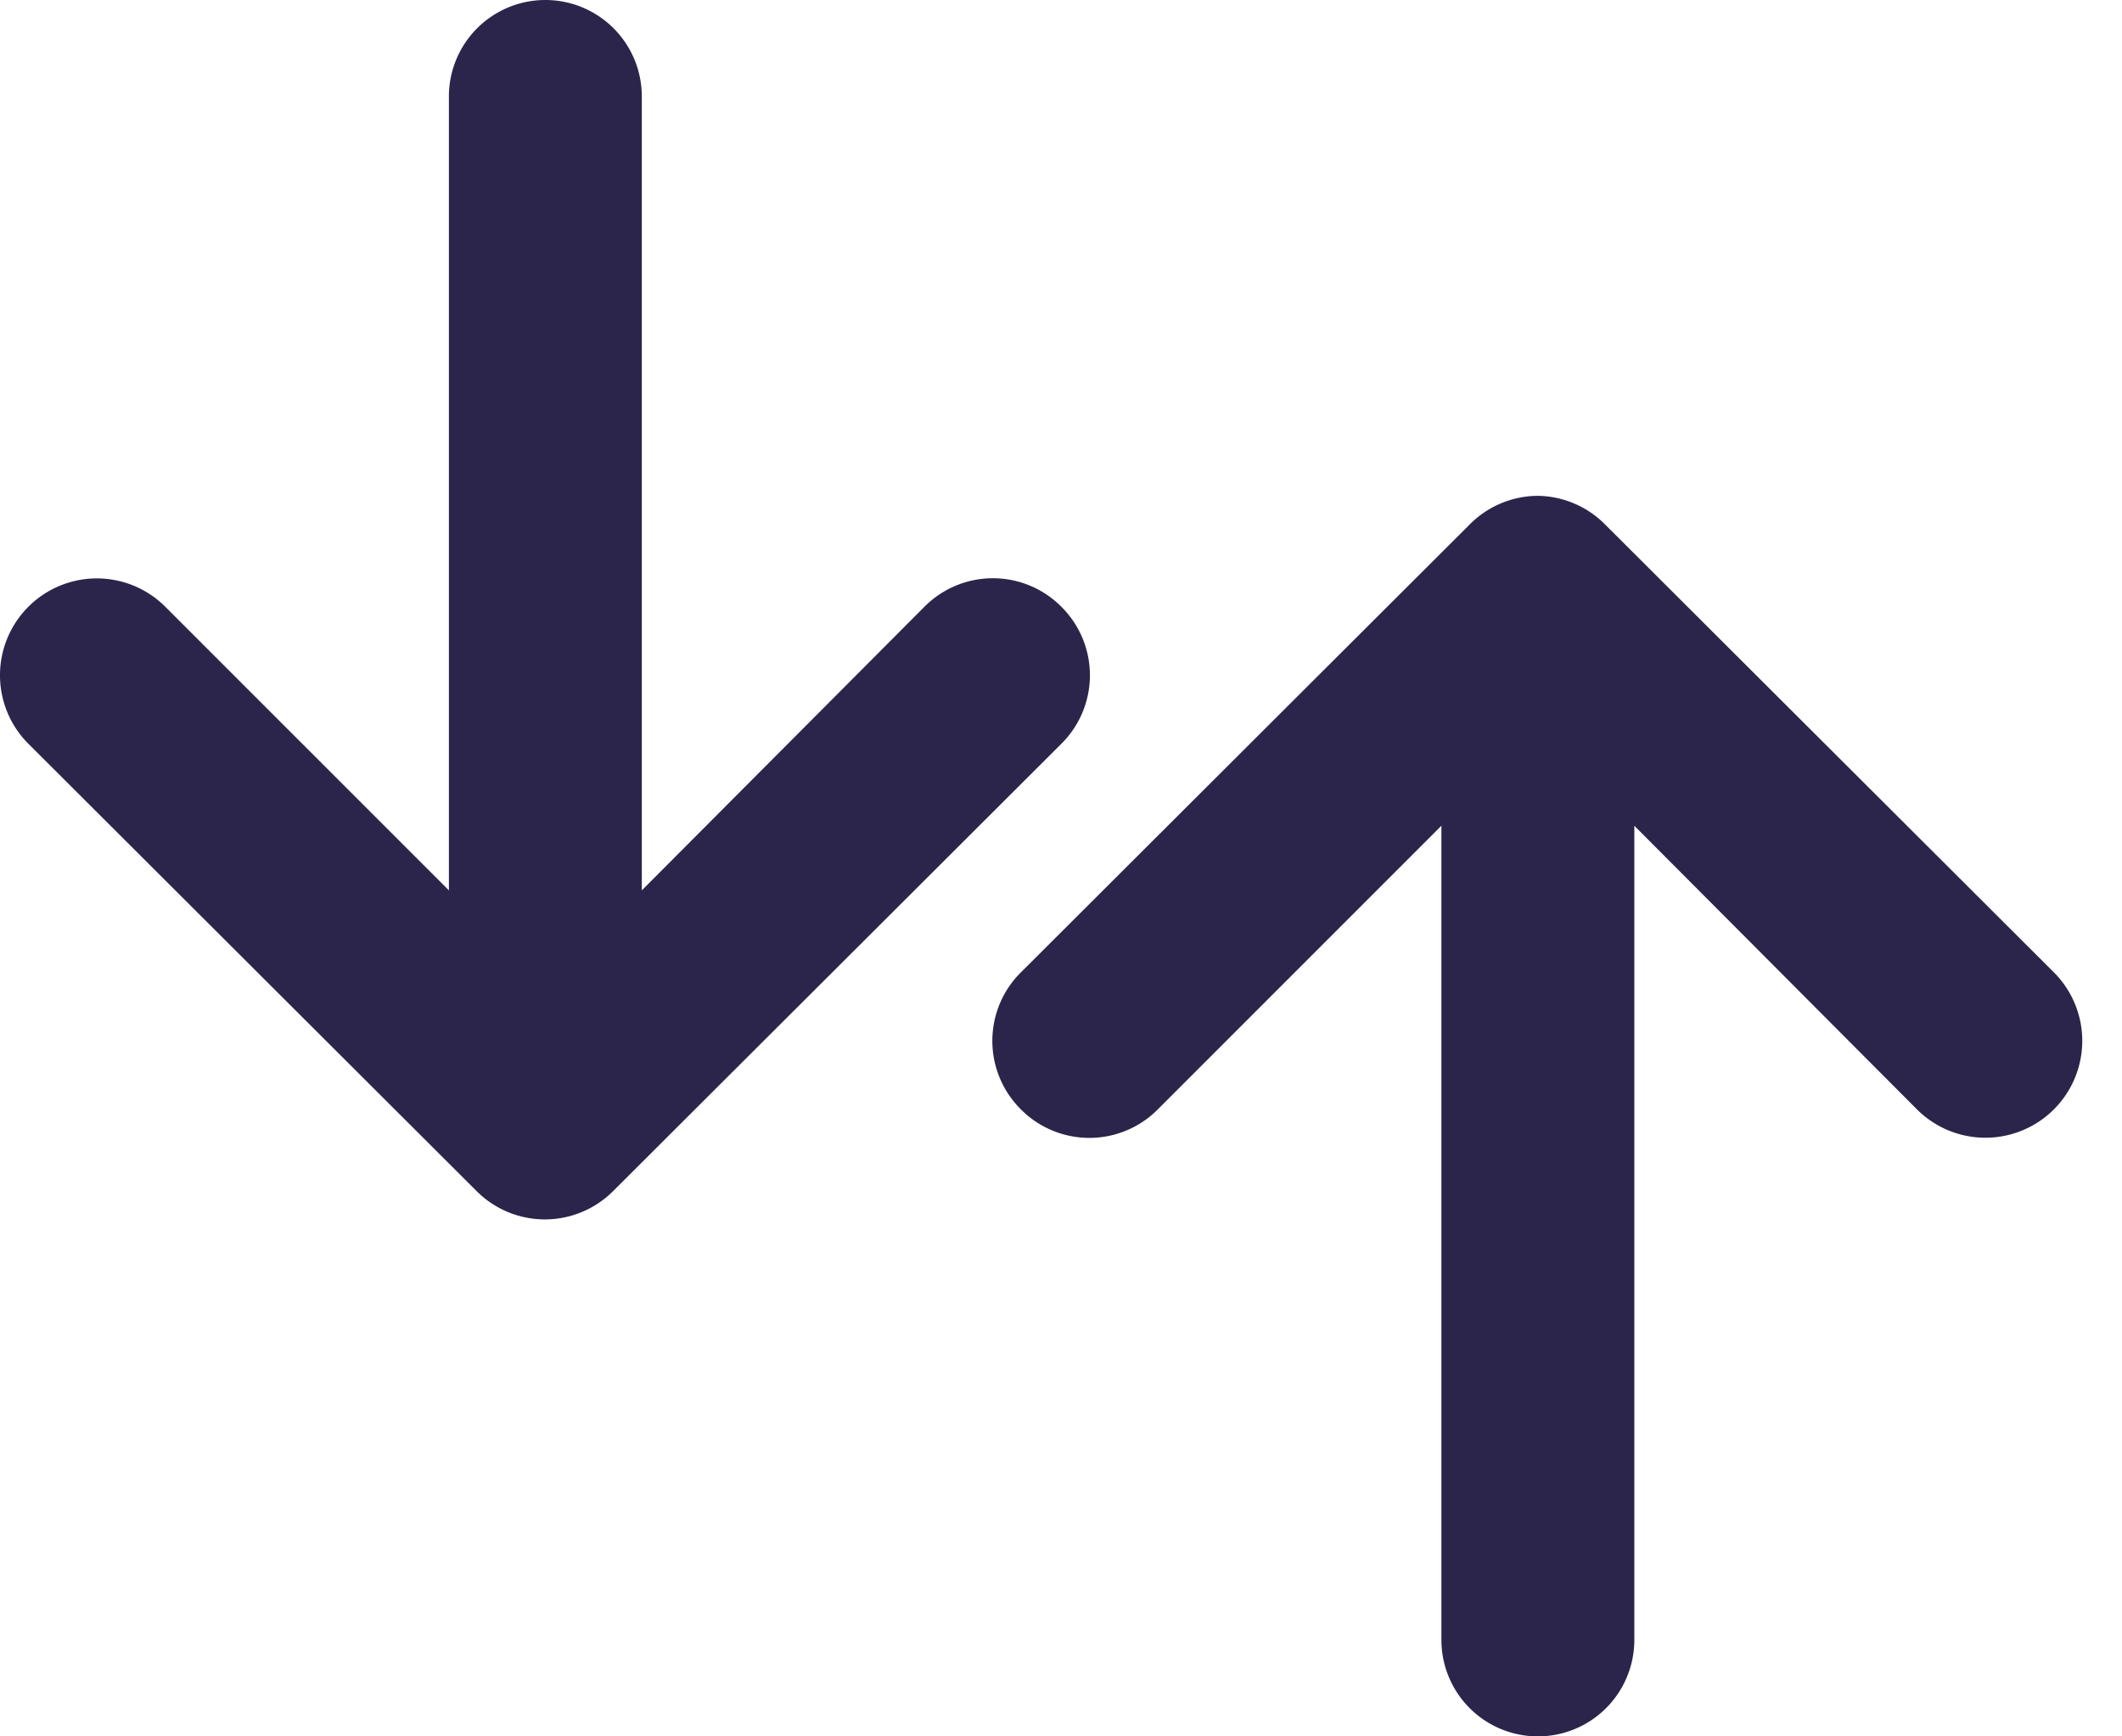 <svg width="22" height="18" fill="none" xmlns="http://www.w3.org/2000/svg"><path d="M21.294 10.08l-4.65-4.64a1 1 0 00-.7-.3 1 1 0 00-.71.3l-4.65 4.64a1 1 0 000 1.42 1 1 0 001.42 0l2.94-2.94V17a1 1 0 102 0V8.56l2.93 2.94a1.004 1.004 0 101.42-1.42zm-10.29-3.79a1 1 0 00-1.42 0l-2.93 2.94V1a1 1 0 10-2 0v8.23l-2.94-2.94a1.004 1.004 0 00-1.42 1.42l4.65 4.64a1 1 0 001.41 0l4.65-4.64a1 1 0 000-1.42z" fill="#2B254B"/></svg>
